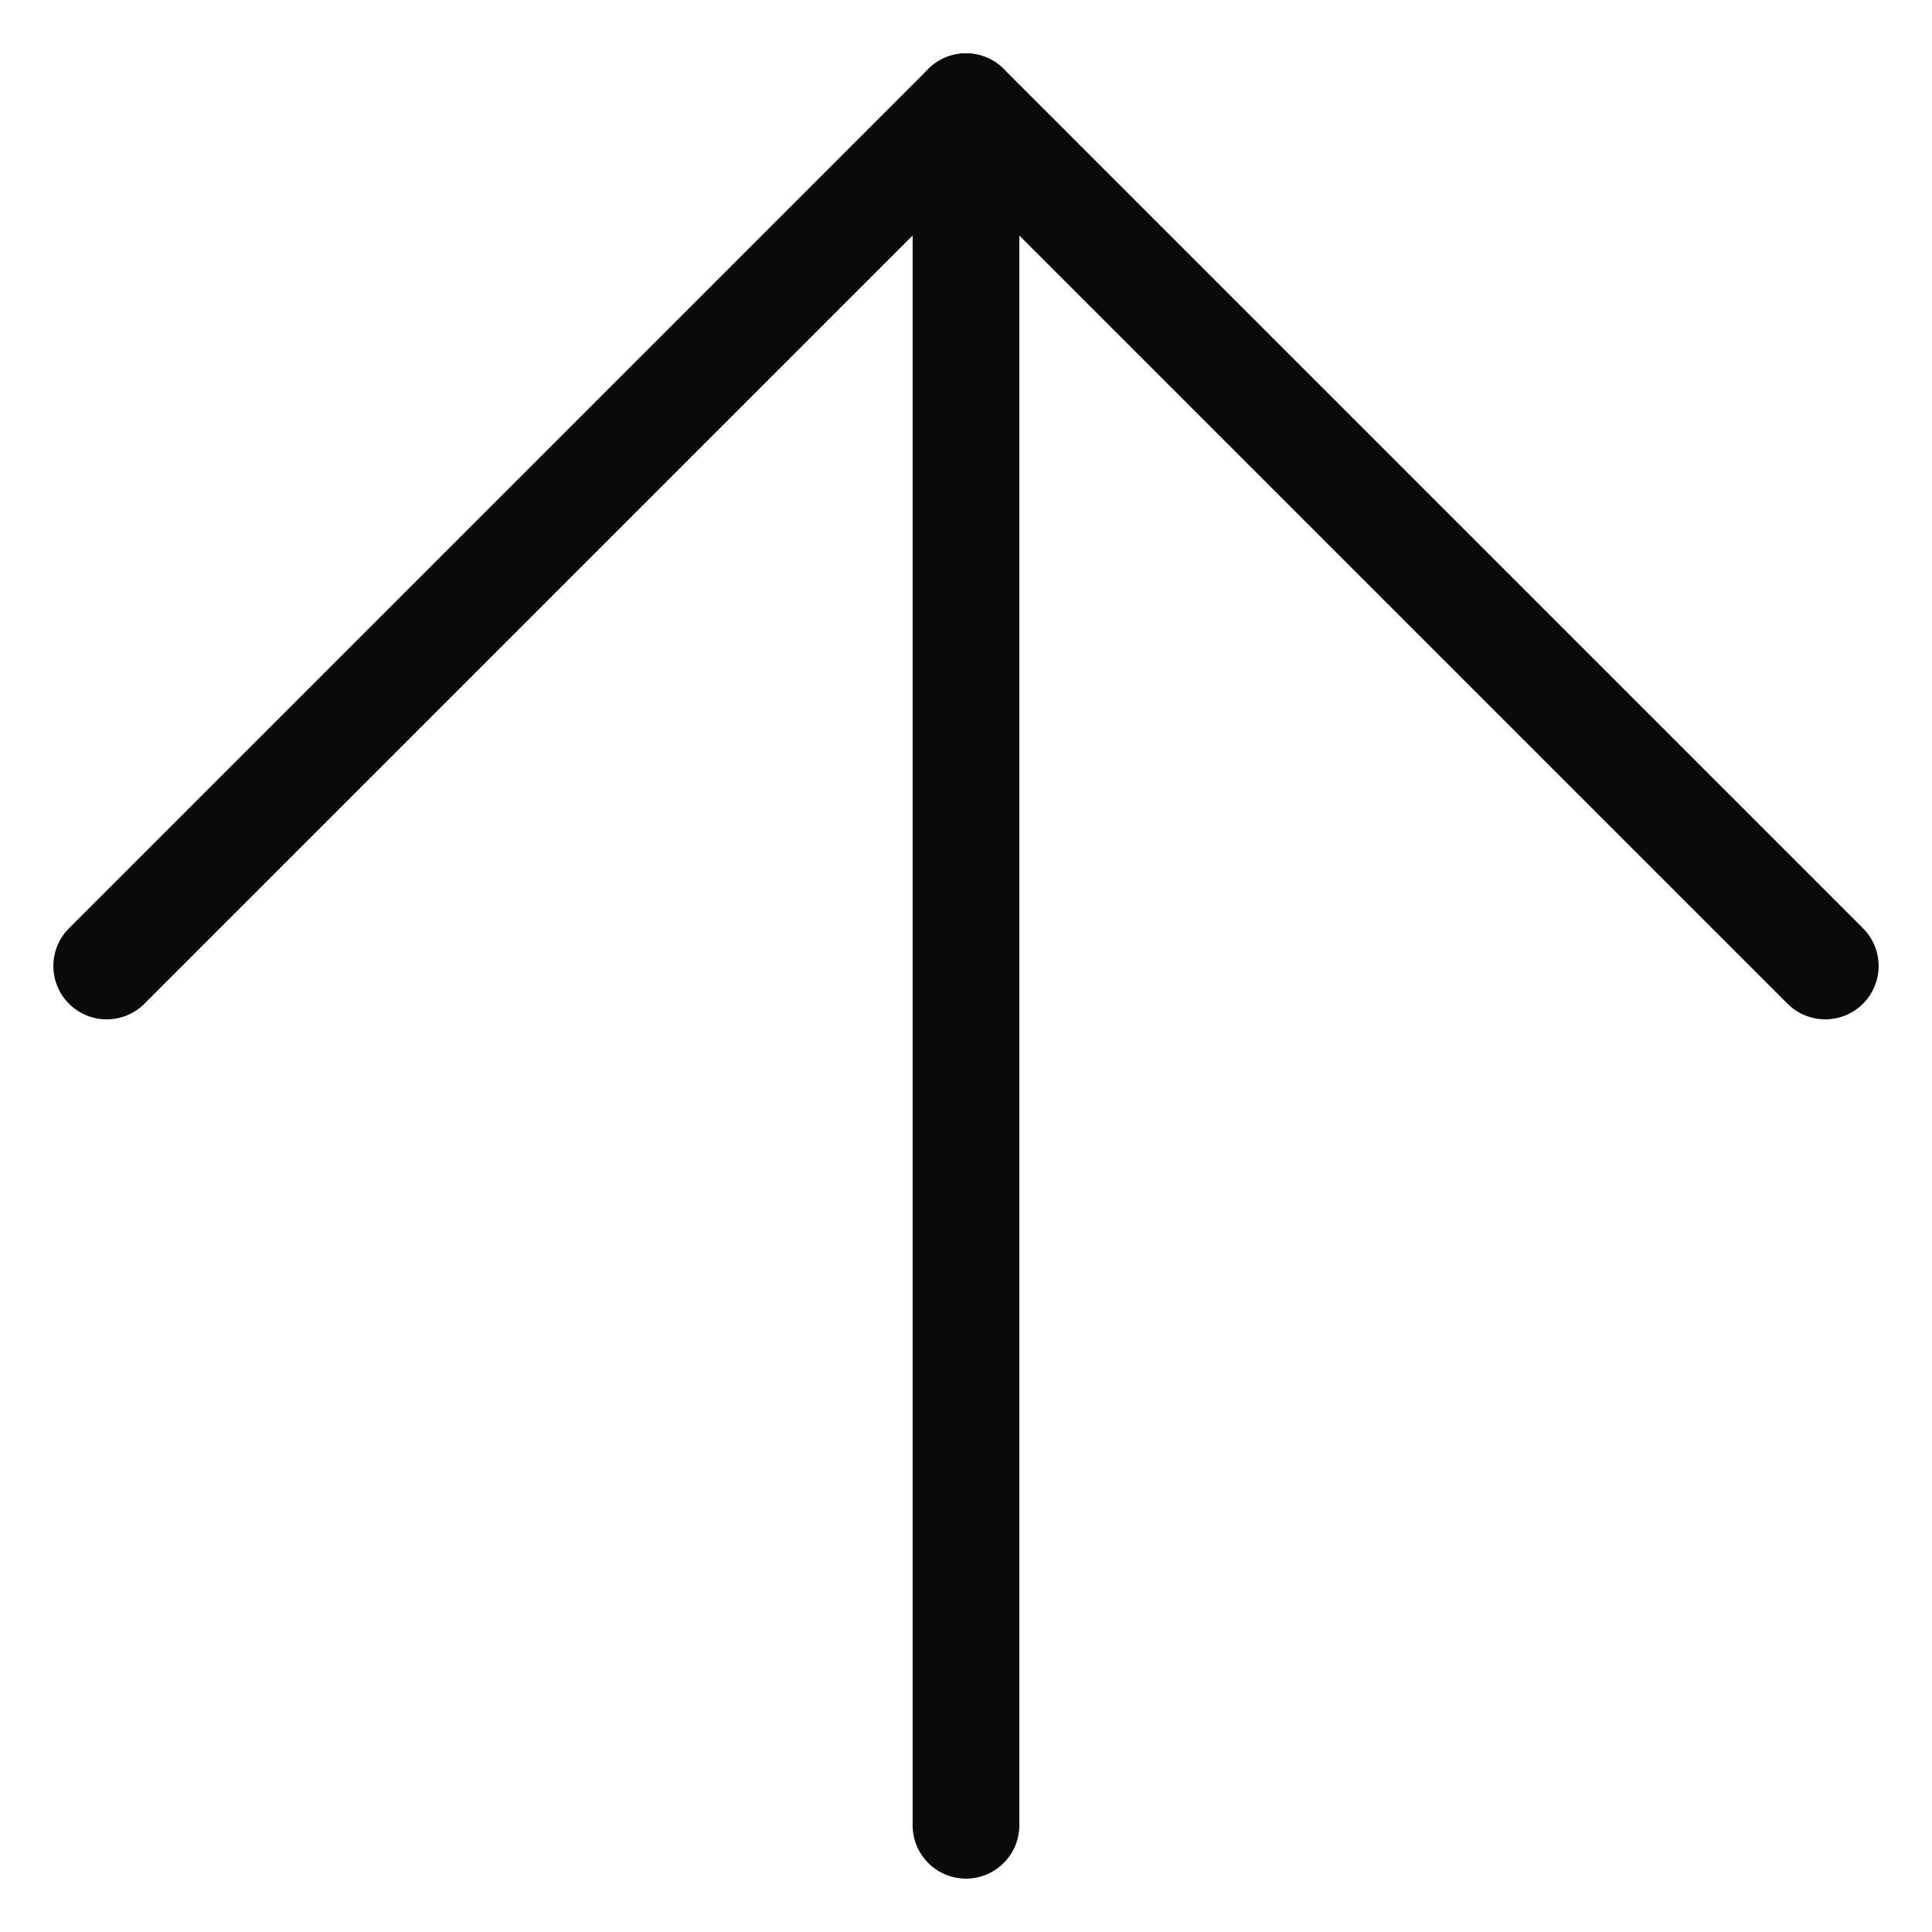 <svg xmlns="http://www.w3.org/2000/svg" width="54.311" height="54.311" viewBox="0 0 54.311 54.311">
  <g id="Icon_feather-arrow-down-right" data-name="Icon feather-arrow-down-right" transform="translate(27.155 66.16) rotate(-135)">
    <path id="Tracé_13" data-name="Tracé 13" d="M10.5,10.5,44.661,44.661" fill="none" stroke="#0a0a0a" stroke-linecap="round" stroke-linejoin="round" stroke-width="3"/>
    <path id="Tracé_14" data-name="Tracé 14" d="M44.661,10.5V44.661H10.5" fill="none" stroke="#0a0a0a" stroke-linecap="round" stroke-linejoin="round" stroke-width="3"/>
  </g>
</svg>
